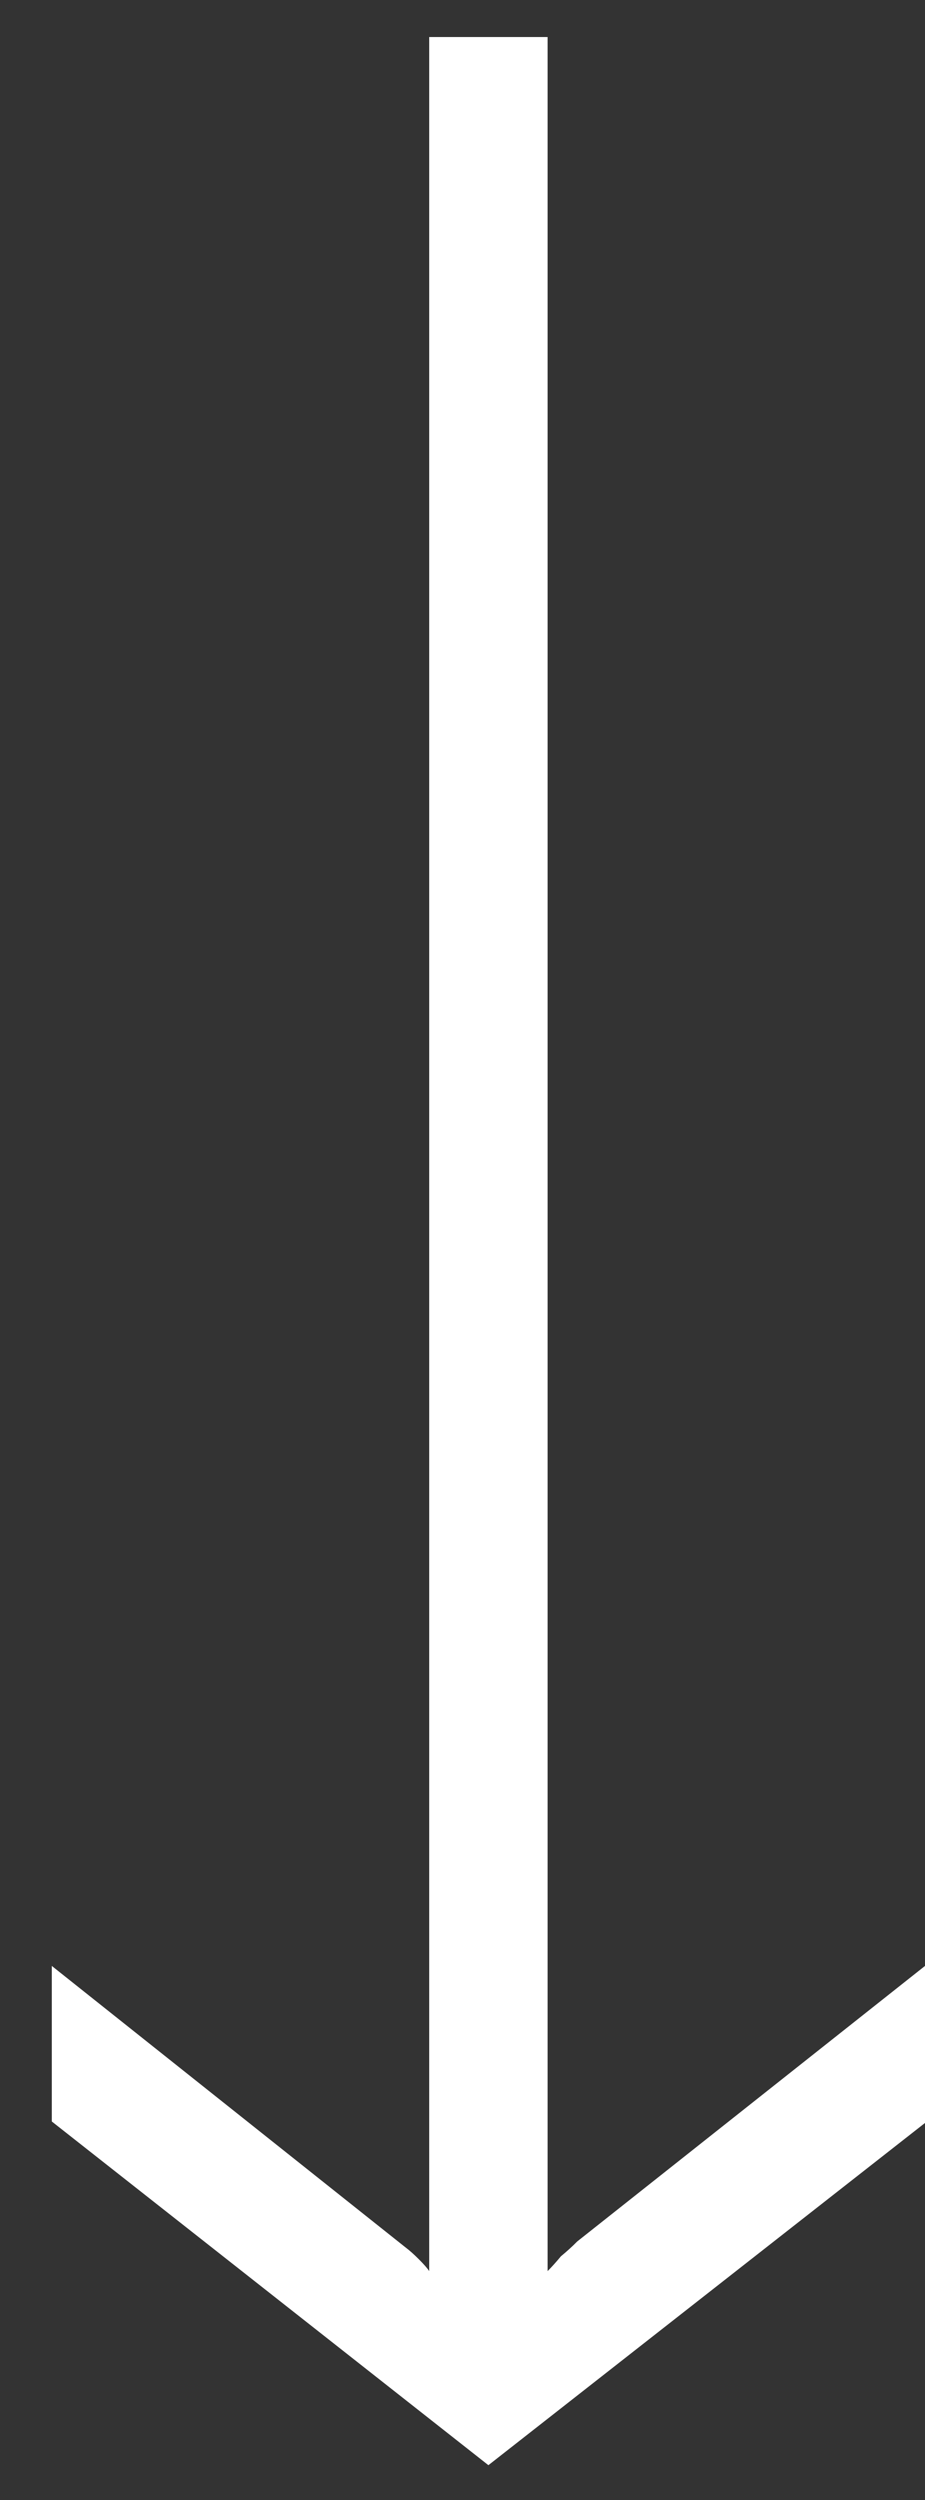 <svg width="10" height="27" viewBox="0 0 10 27" fill="none" xmlns="http://www.w3.org/2000/svg">
<rect x="0" y="0" width="10" height="27" fill="#333333" stroke="none"/>
<path d="M10 21.232L10 22.928L5.28 26.624L0.56 22.912L0.56 21.232L4.384 24.272C4.427 24.304 4.475 24.347 4.528 24.4C4.581 24.453 4.619 24.496 4.64 24.528L4.64 0.4L5.92 0.4L5.92 24.528C5.963 24.485 6.011 24.432 6.064 24.368C6.128 24.315 6.187 24.262 6.24 24.208L10 21.232Z" fill="white"/>
</svg>
